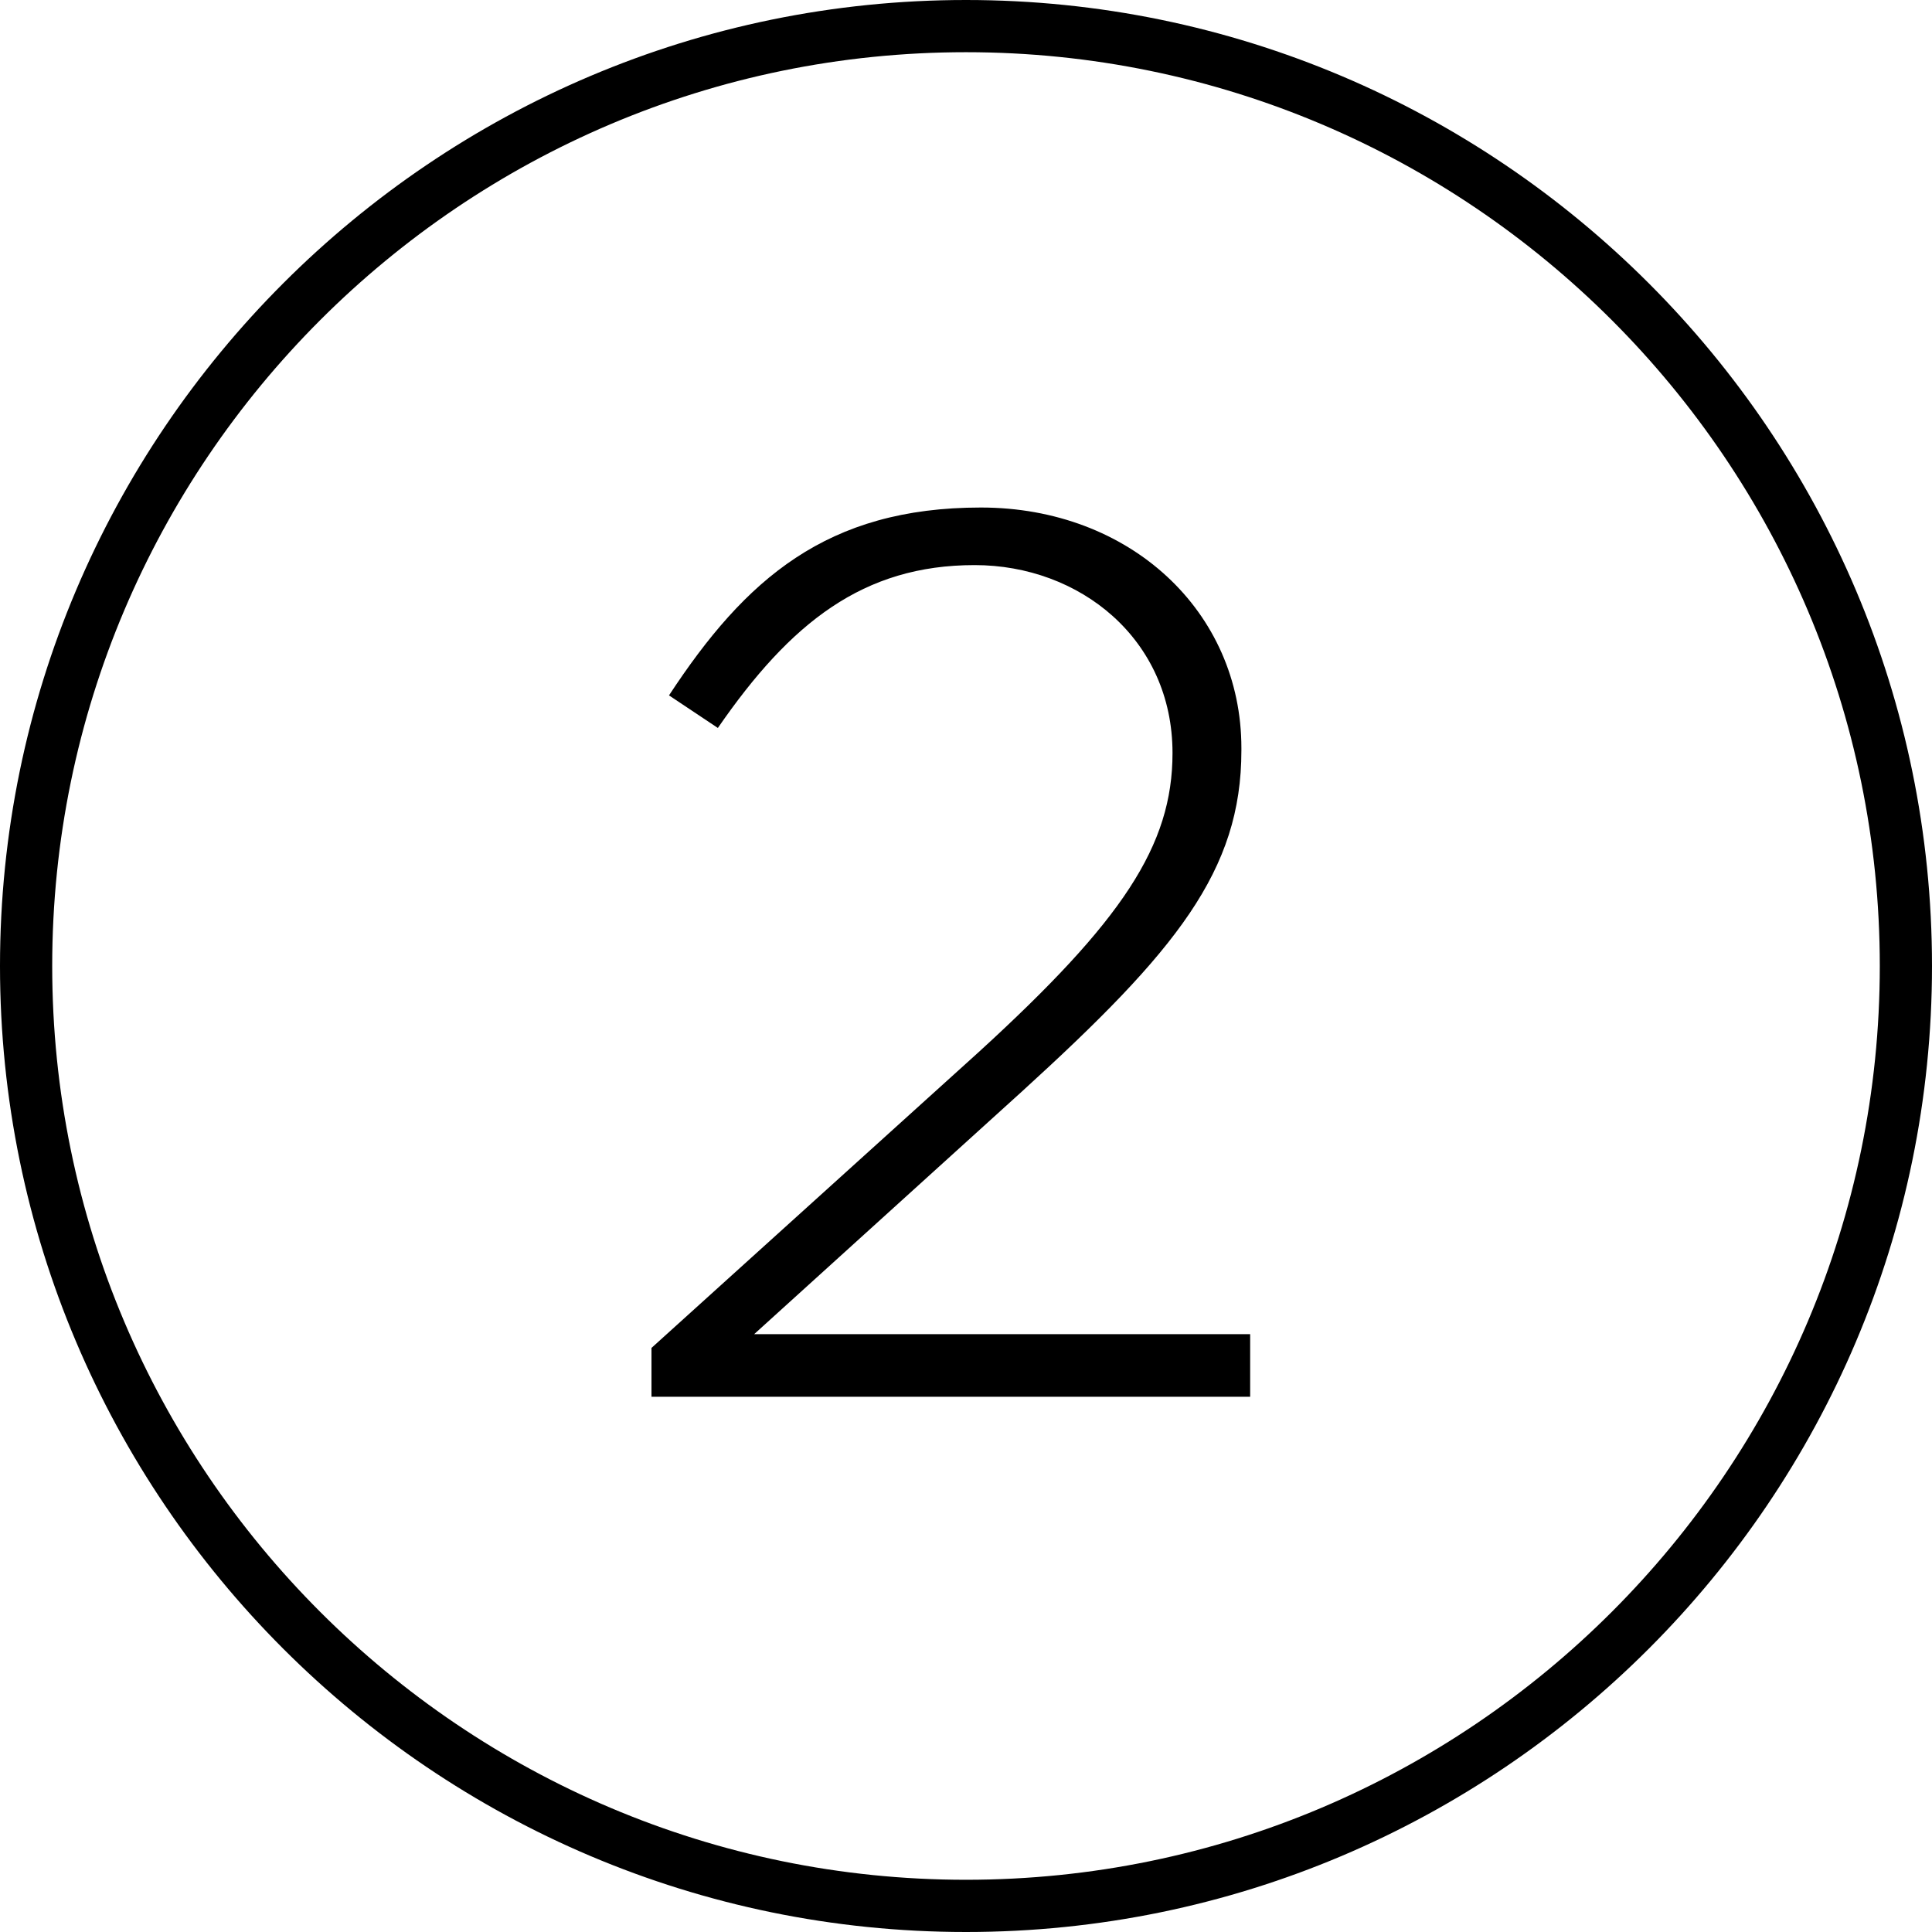 <svg xmlns="http://www.w3.org/2000/svg" width="101" height="101" viewBox="0 0 101 101"><path d="M34.058 70.466l17.091-15.452c7.527-6.875 10.147-10.804 10.147-15.648 0-5.958-4.846-9.824-10.345-9.824-5.828 0-9.627 3.012-13.423 8.514l-2.554-1.703c3.994-6.089 8.25-9.821 16.304-9.821 7.792 0 13.619 5.433 13.619 12.572v.131c0 6.286-3.404 10.476-11.456 17.81L39.426 69.746h25.929v3.274H34.058v-2.554z"/><path d="M50.5 101C22.654 101 0 78.347 0 50.5 0 22.654 22.654 0 50.5 0 78.347 0 101 22.654 101 50.5c0 27.847-22.653 50.5-50.5 50.5zm0-98.271C24.16 2.729 2.729 24.16 2.729 50.5S24.159 98.27 50.5 98.27c26.34 0 47.771-21.43 47.771-47.77 0-26.34-21.431-47.771-47.771-47.771z"/></svg>
